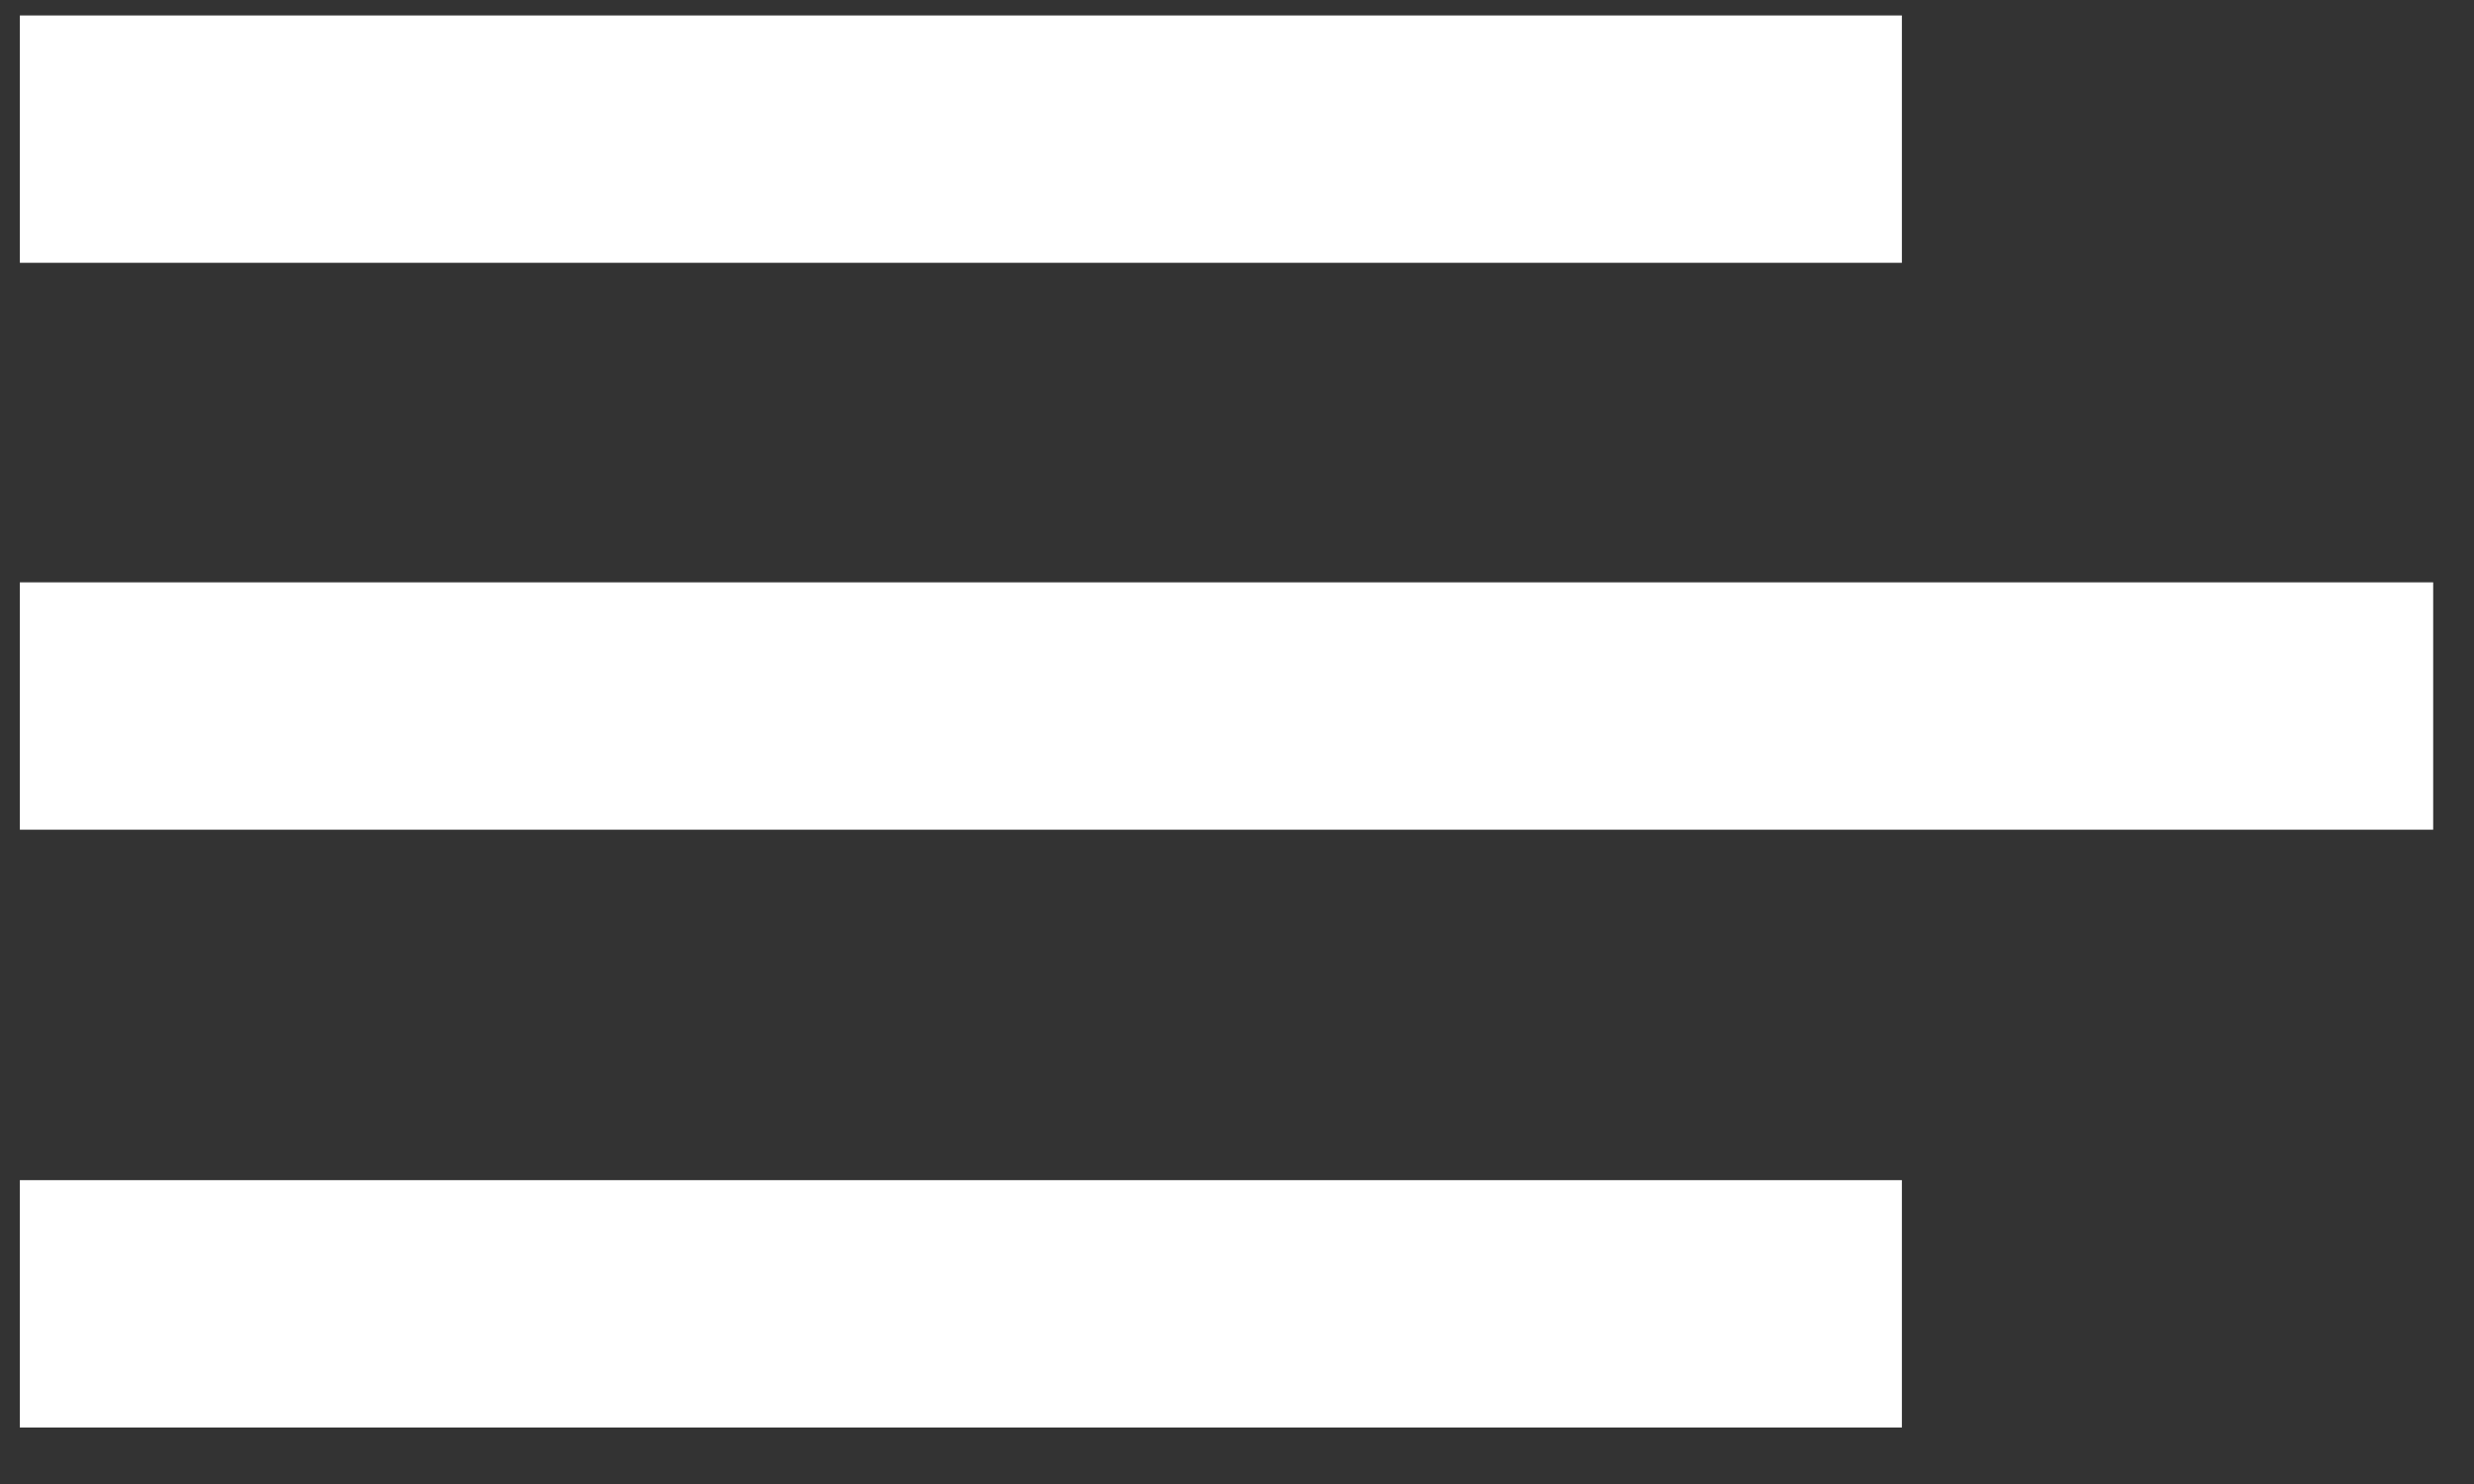 <svg xmlns="http://www.w3.org/2000/svg" width="40" height="24" viewBox="0 0 40 24"><rect x="0" y="0" width="40" height="24" fill="#333333" stroke="none"/><path d="M2.321 2.25H28.75M2.321 21.086H28.75M2.321 11.418H37.34" fill="none" stroke="#fff" stroke-linecap="square" stroke-width="4"/></svg>
